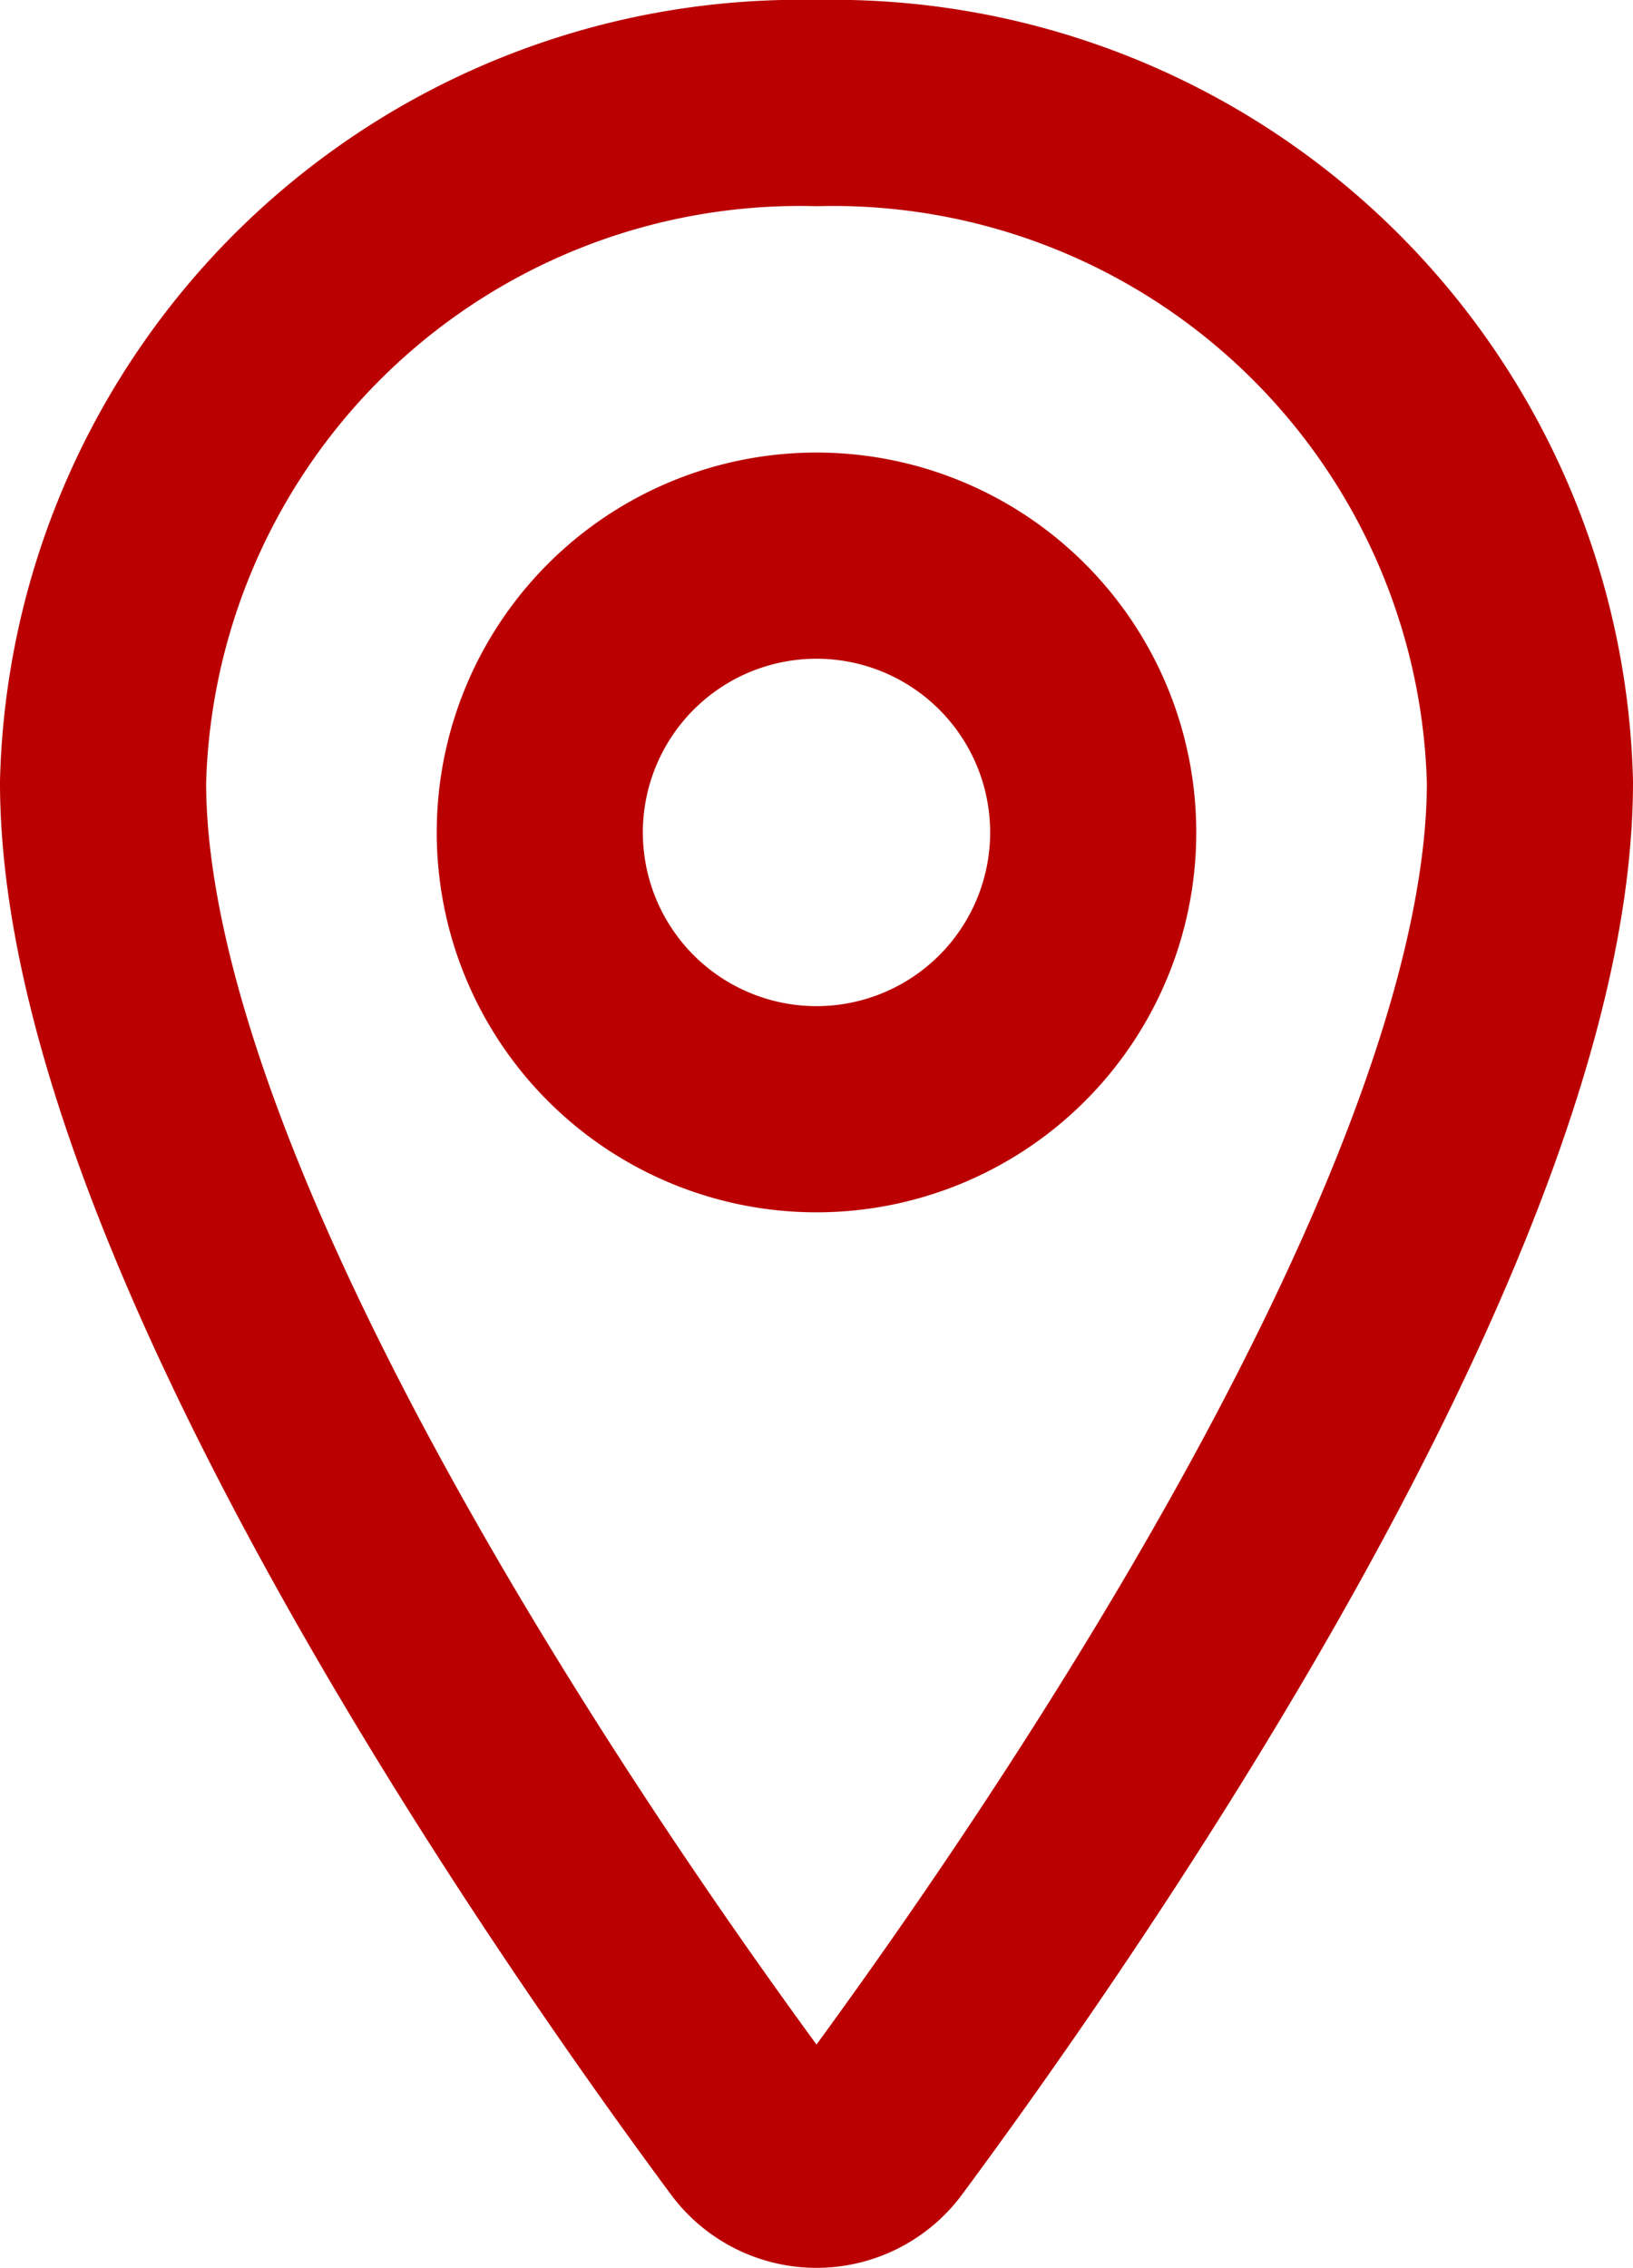 <svg xmlns="http://www.w3.org/2000/svg" width="15.846" height="22" viewBox="0 0 15.846 22">
  <g id="Icon_ion-location-outline" data-name="Icon ion-location-outline" transform="translate(1 1.001)">
    <path id="Path_515" data-name="Path 515" d="M14.8,3.375A6.764,6.764,0,0,0,7.875,9.962c0,4.183,4.615,10.812,6.31,13.1a.758.758,0,0,0,1.226,0c1.695-2.289,6.31-8.915,6.31-13.1A6.764,6.764,0,0,0,14.8,3.375Z" transform="translate(-7.875 -3.376)" fill="none" stroke="#ba0000" stroke-linecap="round" stroke-linejoin="round" stroke-width="2"/>
    <path id="Path_516" data-name="Path 516" d="M19.994,12.81a2.685,2.685,0,1,1-2.685-2.685,2.685,2.685,0,0,1,2.685,2.685Z" transform="translate(-10.386 -5.736)" fill="none" stroke="#ba0000" stroke-linecap="round" stroke-linejoin="round" stroke-width="2"/>
  </g>
</svg>
